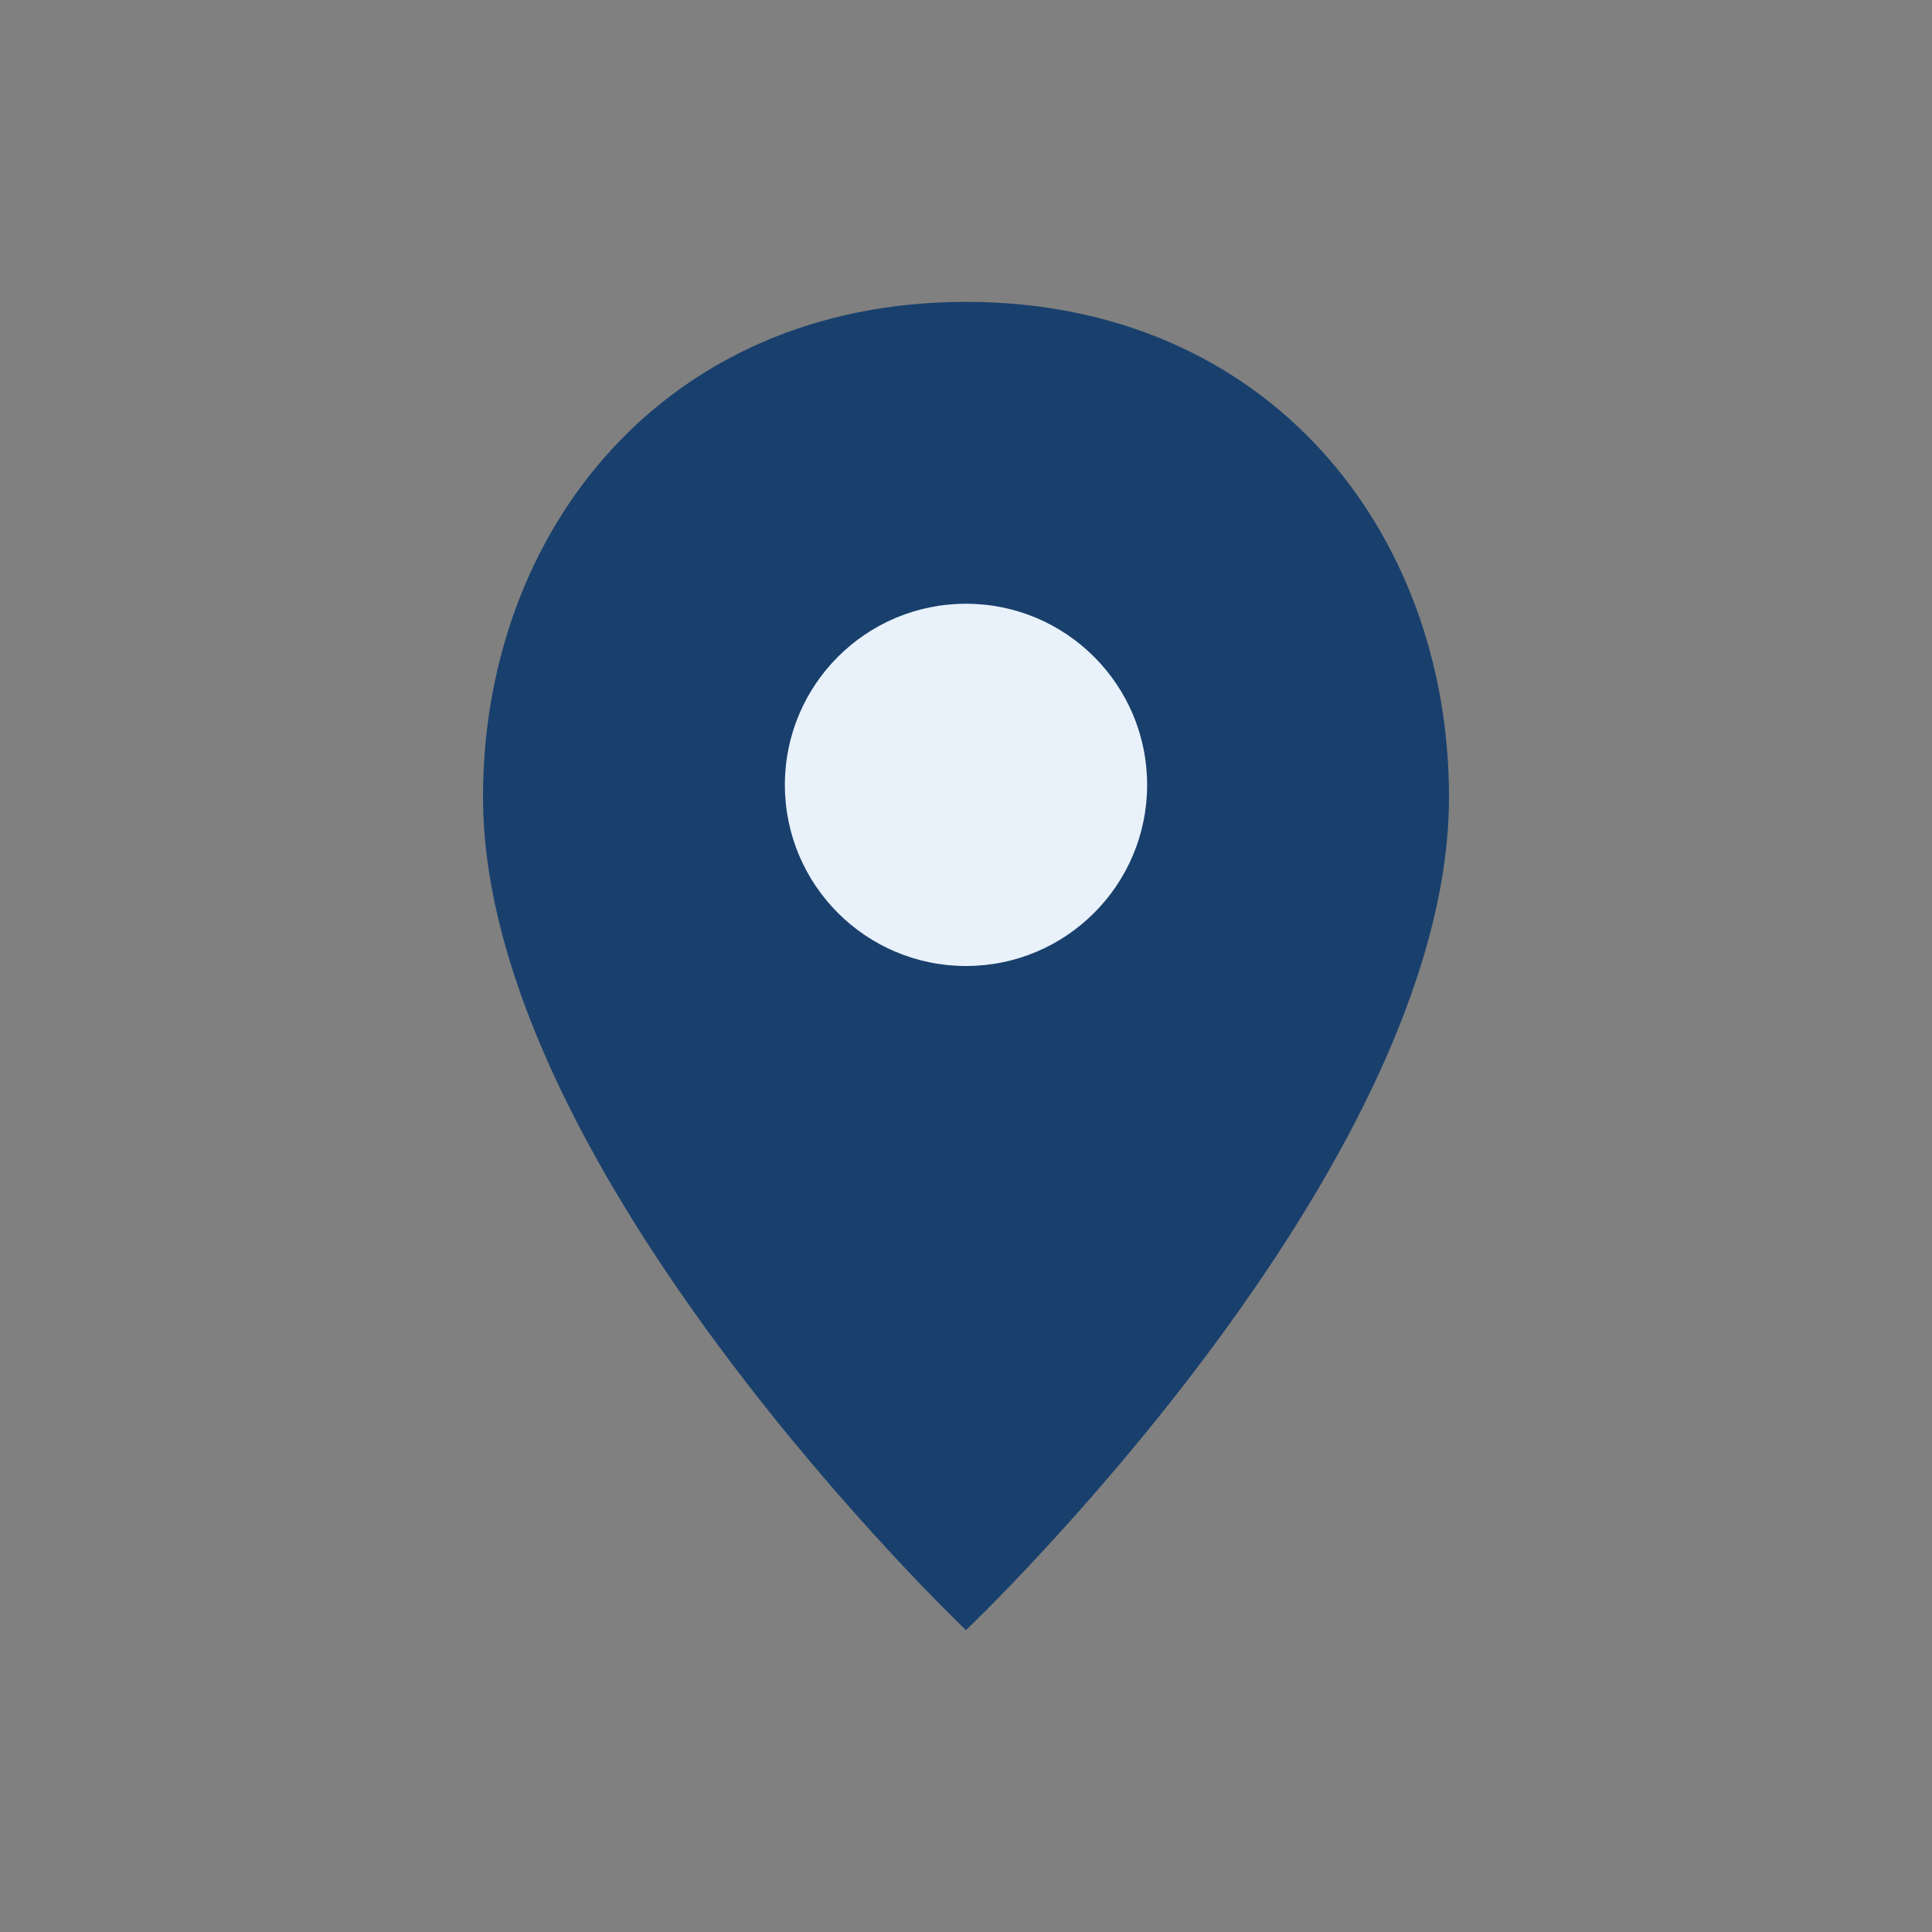 <?xml version="1.0" encoding="UTF-8"?>
<svg xmlns="http://www.w3.org/2000/svg" width="32" height="32" viewBox="0 0 32 32"><rect x="0" y="0" width="32" height="32" fill="#808080" stroke="none"/><path d="M16 5c-5 0-8 3.8-8 8.2 0 6.2 8 13.8 8 13.8s8-7.6 8-13.8C24 8.8 21 5 16 5z" fill="#19406D"/><circle cx="16" cy="13" r="3" fill="#E9F1FA"/></svg>